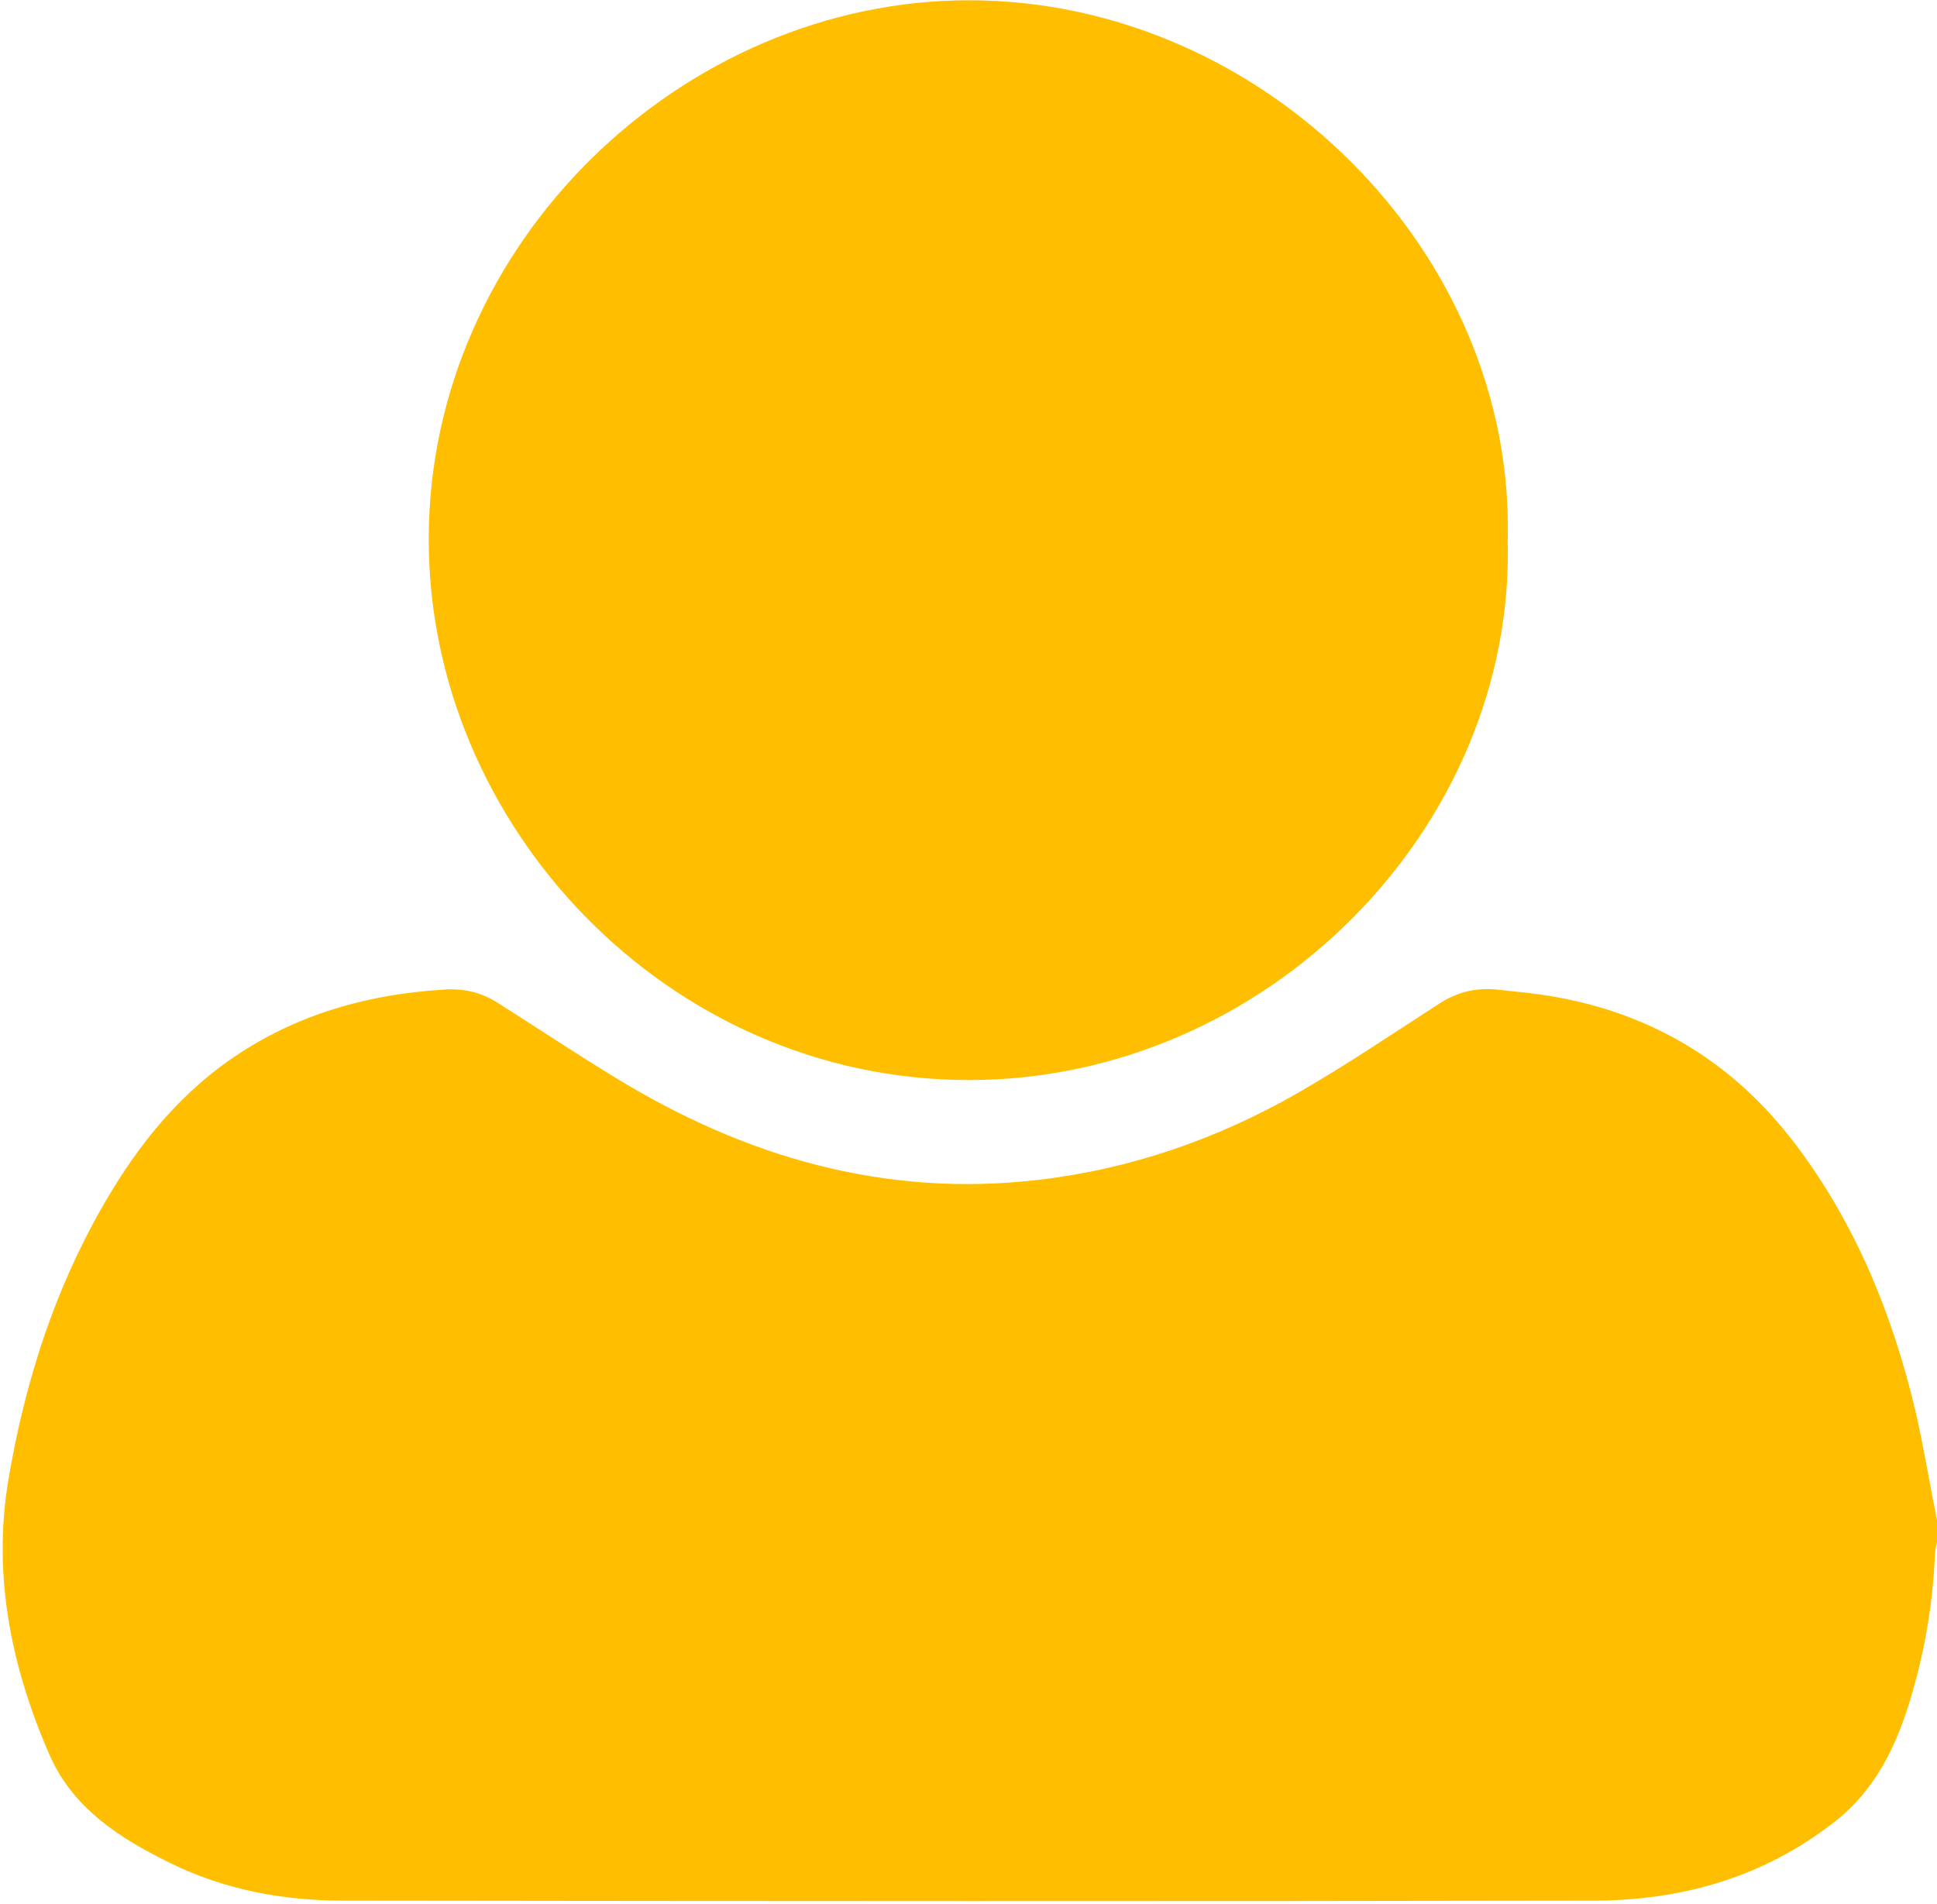 <?xml version="1.0" encoding="UTF-8"?>
<svg xmlns="http://www.w3.org/2000/svg" viewBox="0 0 712 700">
  <defs></defs>
  <style type="text/css">
	.color-primary{fill:#ffbf00;}

  </style>
  <path class="color-primary" d="M712 559v8c-.3 1.6-.8 3.2-.8 4.9-.7 17.2-3.5 34-8.3 50.5-5.3 18.5-13 35.4-28.9 47.7-26 20.2-55.8 28.6-87.9 28.7-153.3.3-306.6.2-460 0-22.1 0-43.7-4-63.7-13.9-18.5-9.1-35.7-20.1-44.3-39.9-14-32.2-20.9-65.9-15-101 5.5-32.5 15-63.9 30.6-93.2 12.1-22.7 26.8-43.3 47.7-58.9 24.4-18.1 52.2-26.3 82.3-28.1 7.2-.4 13.5 1.2 19.4 5 14.3 9.1 28.5 18.5 42.9 27.3 47.8 29.3 99.2 44.3 155.7 37.7 34.1-4 66-15.1 95.6-32.1 17.7-10.2 34.7-21.7 51.9-32.8 6.8-4.4 14-5.9 21.8-5 4.9.6 9.9 1 14.9 1.7 38.7 5.5 70.2 23.6 93.9 54.9 22.2 29.2 35.7 62.5 44.2 97.9 3.1 13.5 5.3 27.1 8 40.6z"></path>
  <path class="color-primary" d="M554.2 198.8c2.7 105.5-88.7 198.4-198.2 198.3-110.9-.1-198.8-94-198.4-199.3C157.8 89.2 251 0 356.4.1c107.9.1 200.7 92.7 197.8 198.7z"></path>
</svg>
